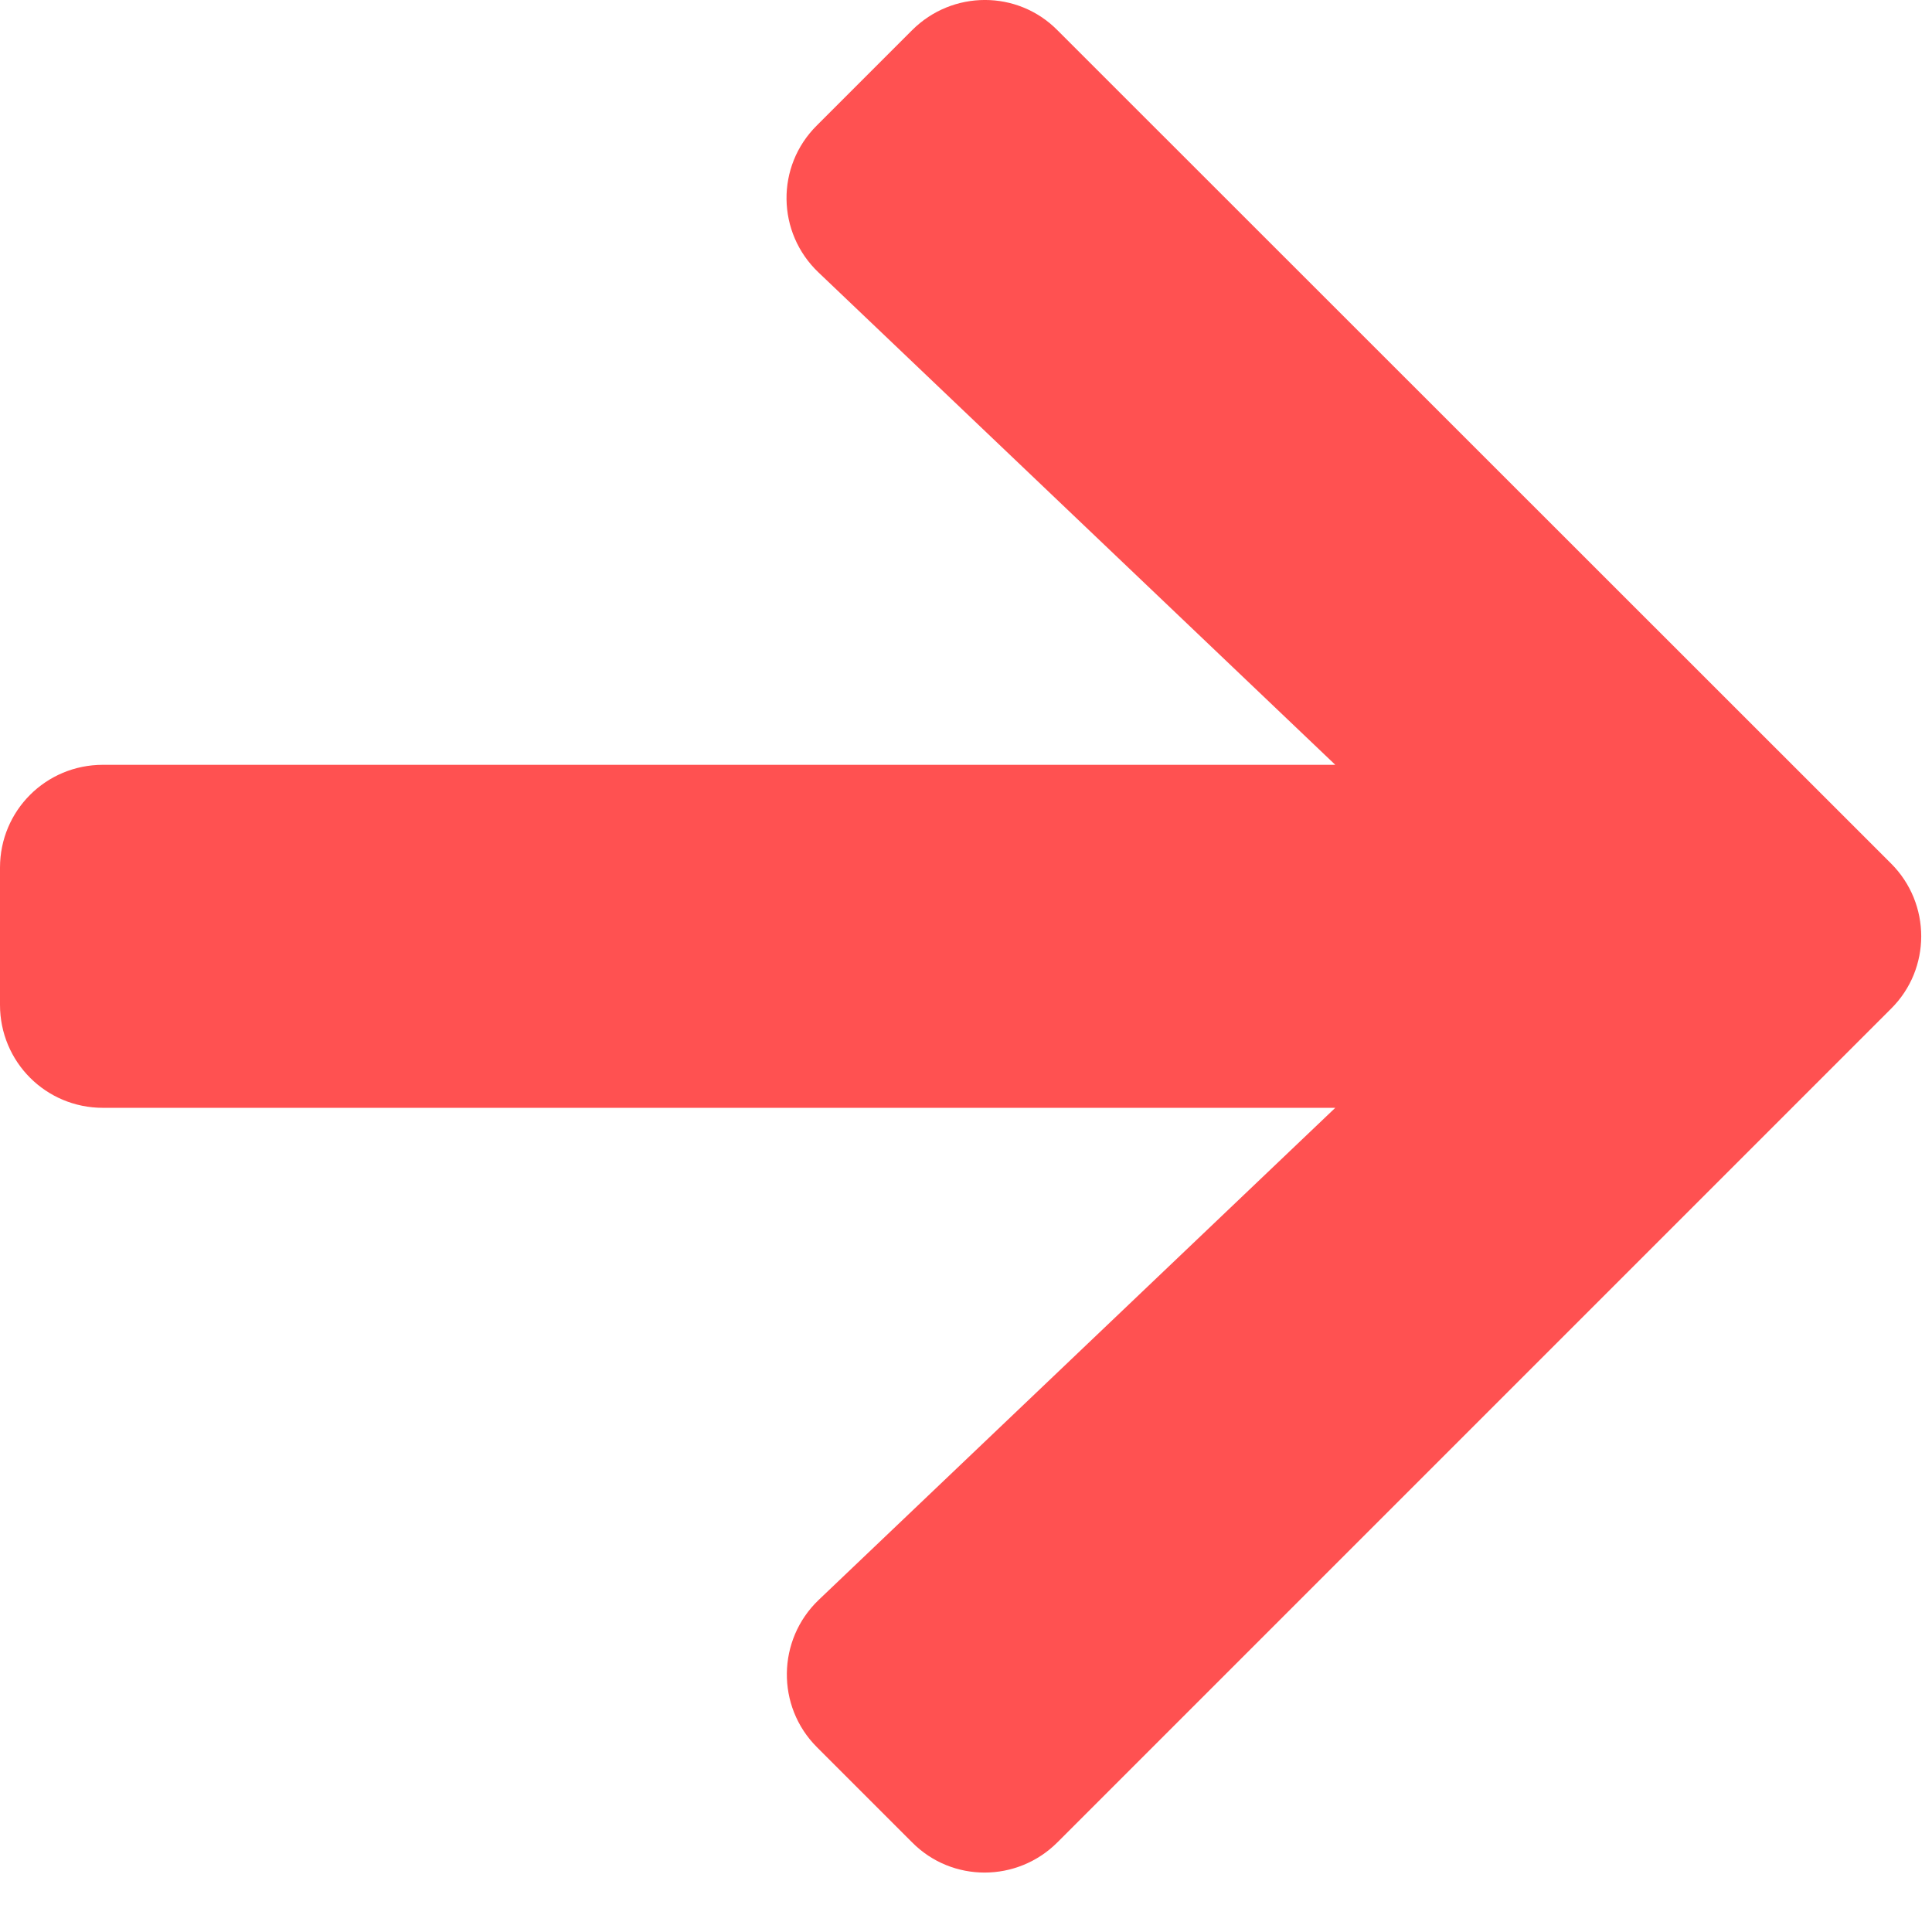 <svg width="22" height="22" viewBox="0 0 22 22" fill="none" xmlns="http://www.w3.org/2000/svg">
<path d="M9.302 1.428L10.386 0.344C10.845 -0.115 11.587 -0.115 12.041 0.344L21.533 9.832C21.992 10.29 21.992 11.033 21.533 11.487L12.041 20.979C11.582 21.438 10.84 21.438 10.386 20.979L9.302 19.895C8.838 19.431 8.848 18.674 9.321 18.22L15.205 12.615H1.172C0.522 12.615 0 12.092 0 11.443V9.88C0 9.231 0.522 8.709 1.172 8.709H15.205L9.321 3.103C8.843 2.649 8.833 1.892 9.302 1.428Z" fill="#FF5151"/>
</svg>
